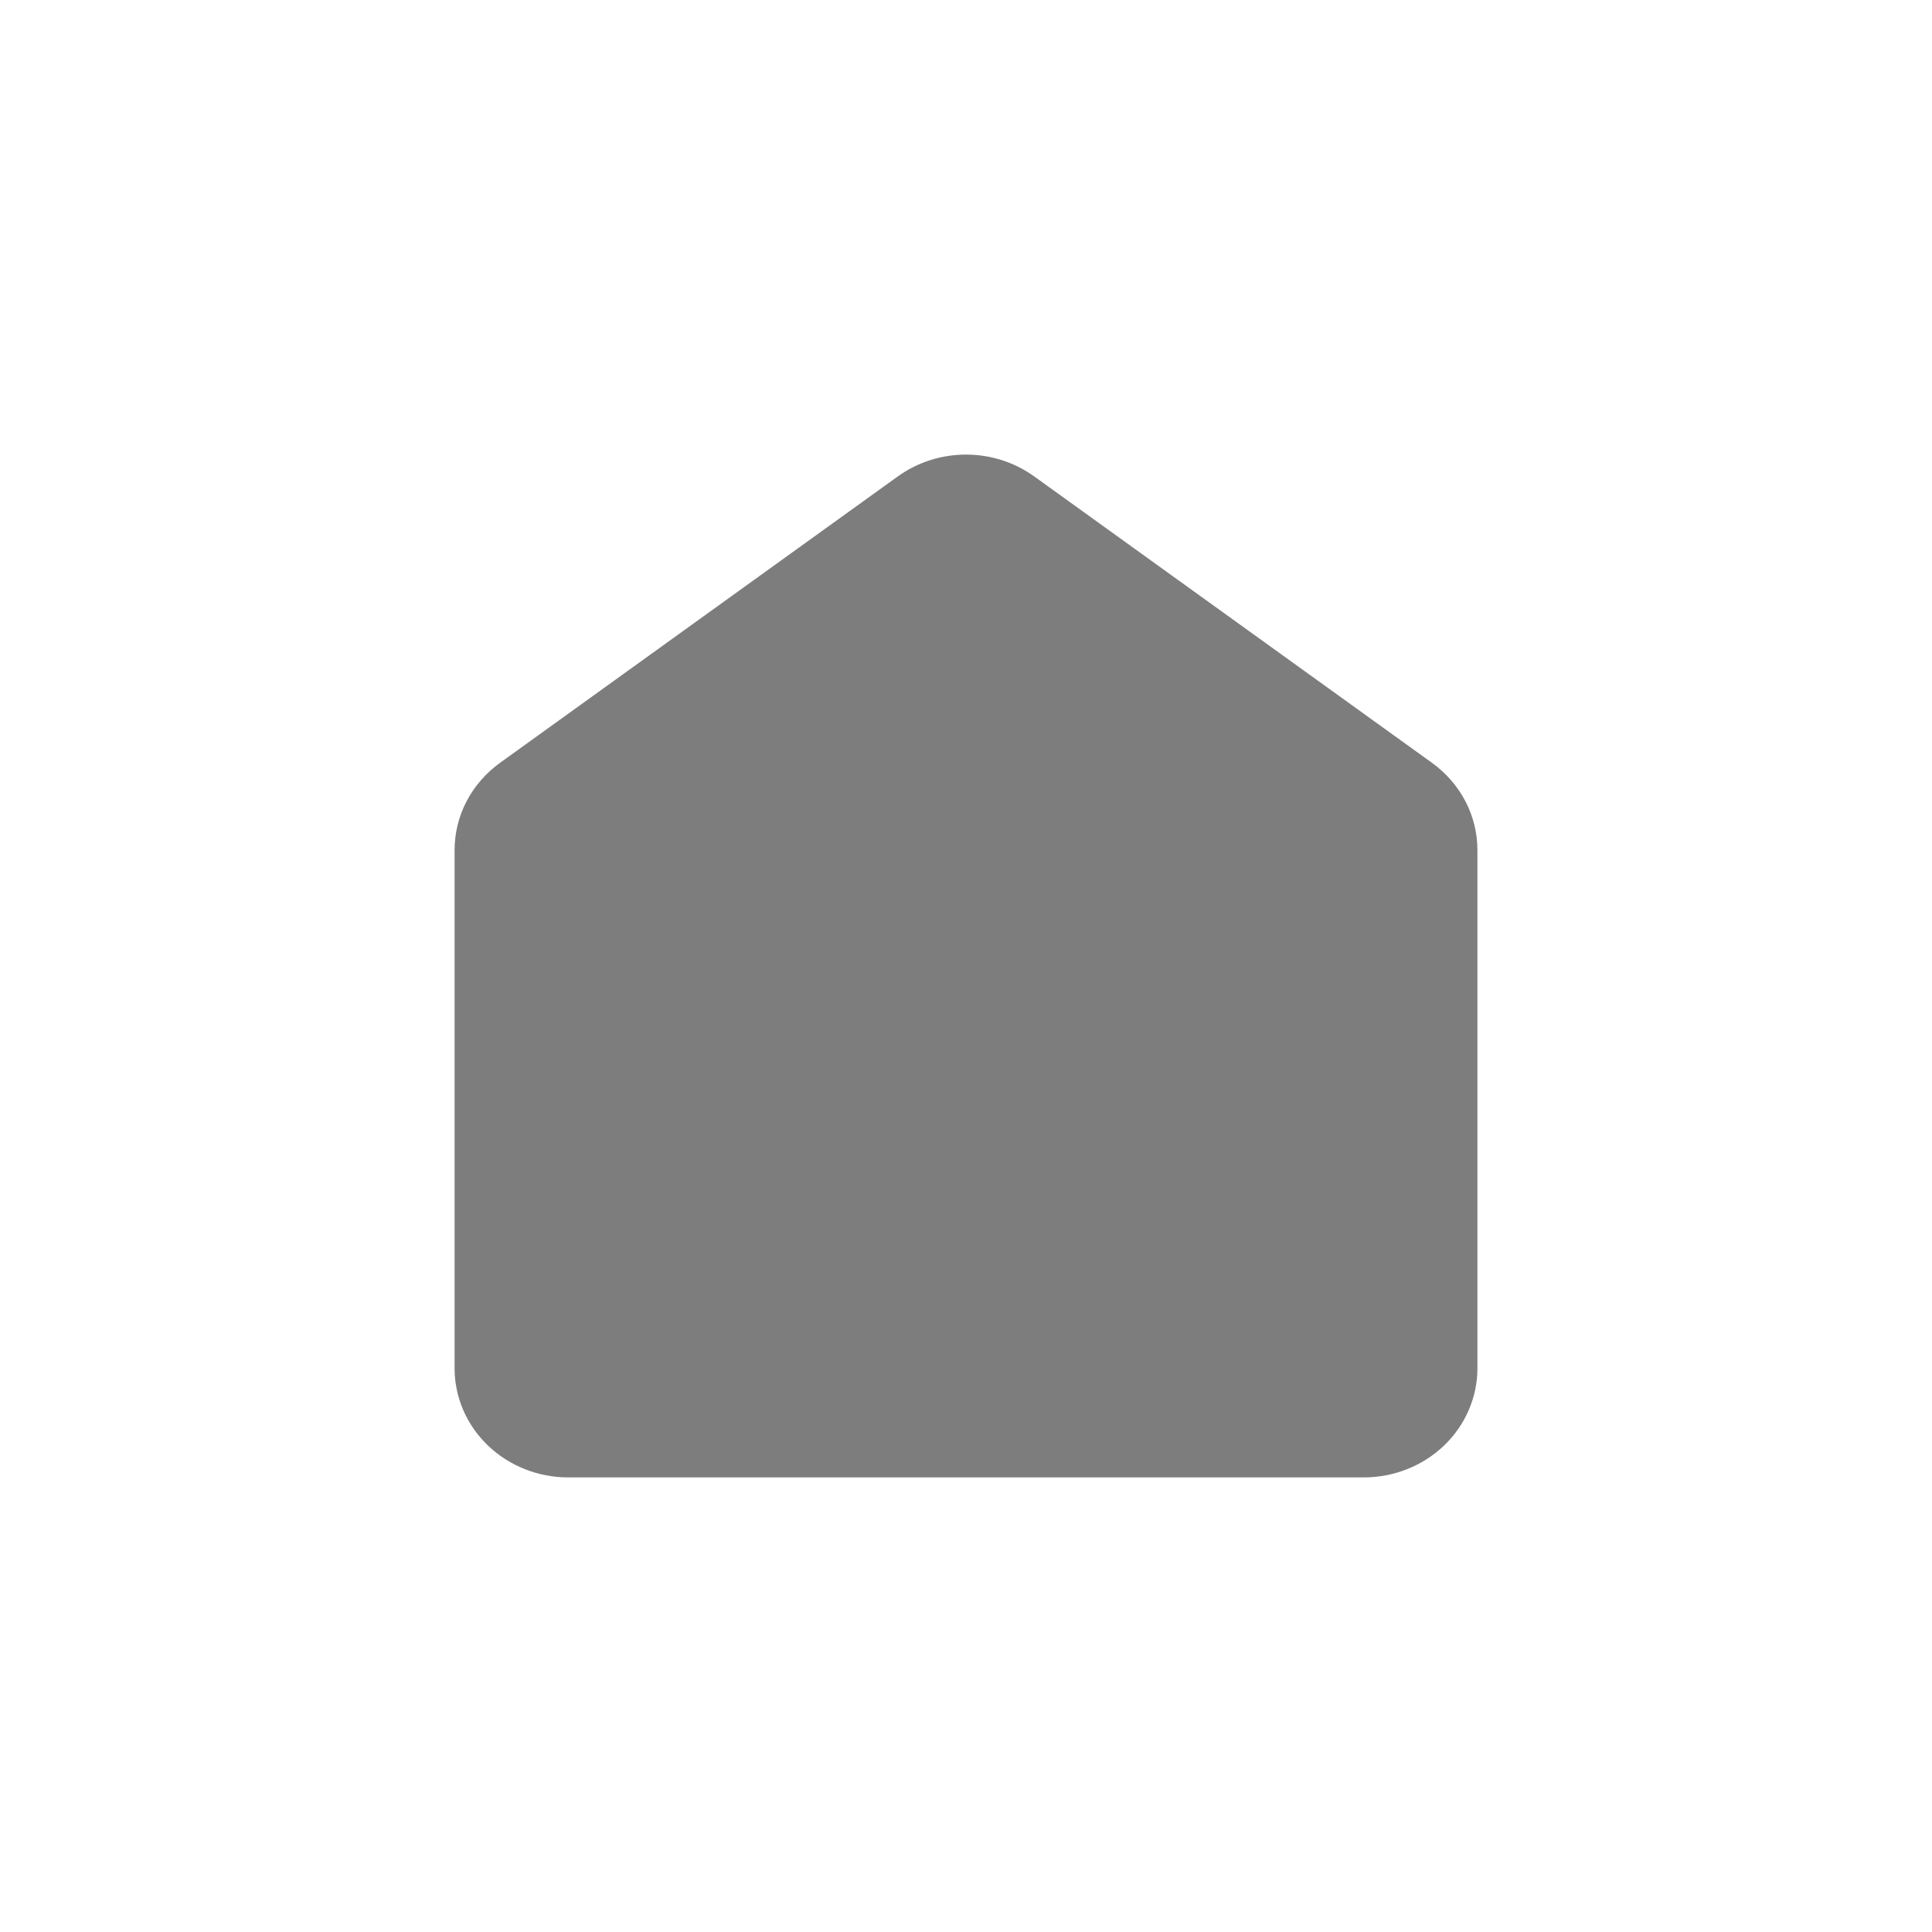 <?xml version="1.0" encoding="UTF-8"?> <svg xmlns="http://www.w3.org/2000/svg" width="34" height="34" viewBox="0 0 34 34" fill="none"><path fill-rule="evenodd" clip-rule="evenodd" d="M15.8 8.384C16.146 8.135 16.567 8 17 8C17.433 8 17.854 8.135 18.2 8.384L25.2 13.424C25.448 13.603 25.65 13.835 25.789 14.101C25.928 14.368 26 14.662 26 14.96V24.08C26 24.589 25.789 25.078 25.414 25.438C25.039 25.798 24.53 26 24 26H10C9.47 26 8.961 25.798 8.586 25.438C8.211 25.078 8 24.589 8 24.08V14.96C8 14.662 8.072 14.368 8.211 14.101C8.35 13.835 8.552 13.603 8.8 13.424L15.8 8.384Z" fill="#7D7D7D"></path></svg> 